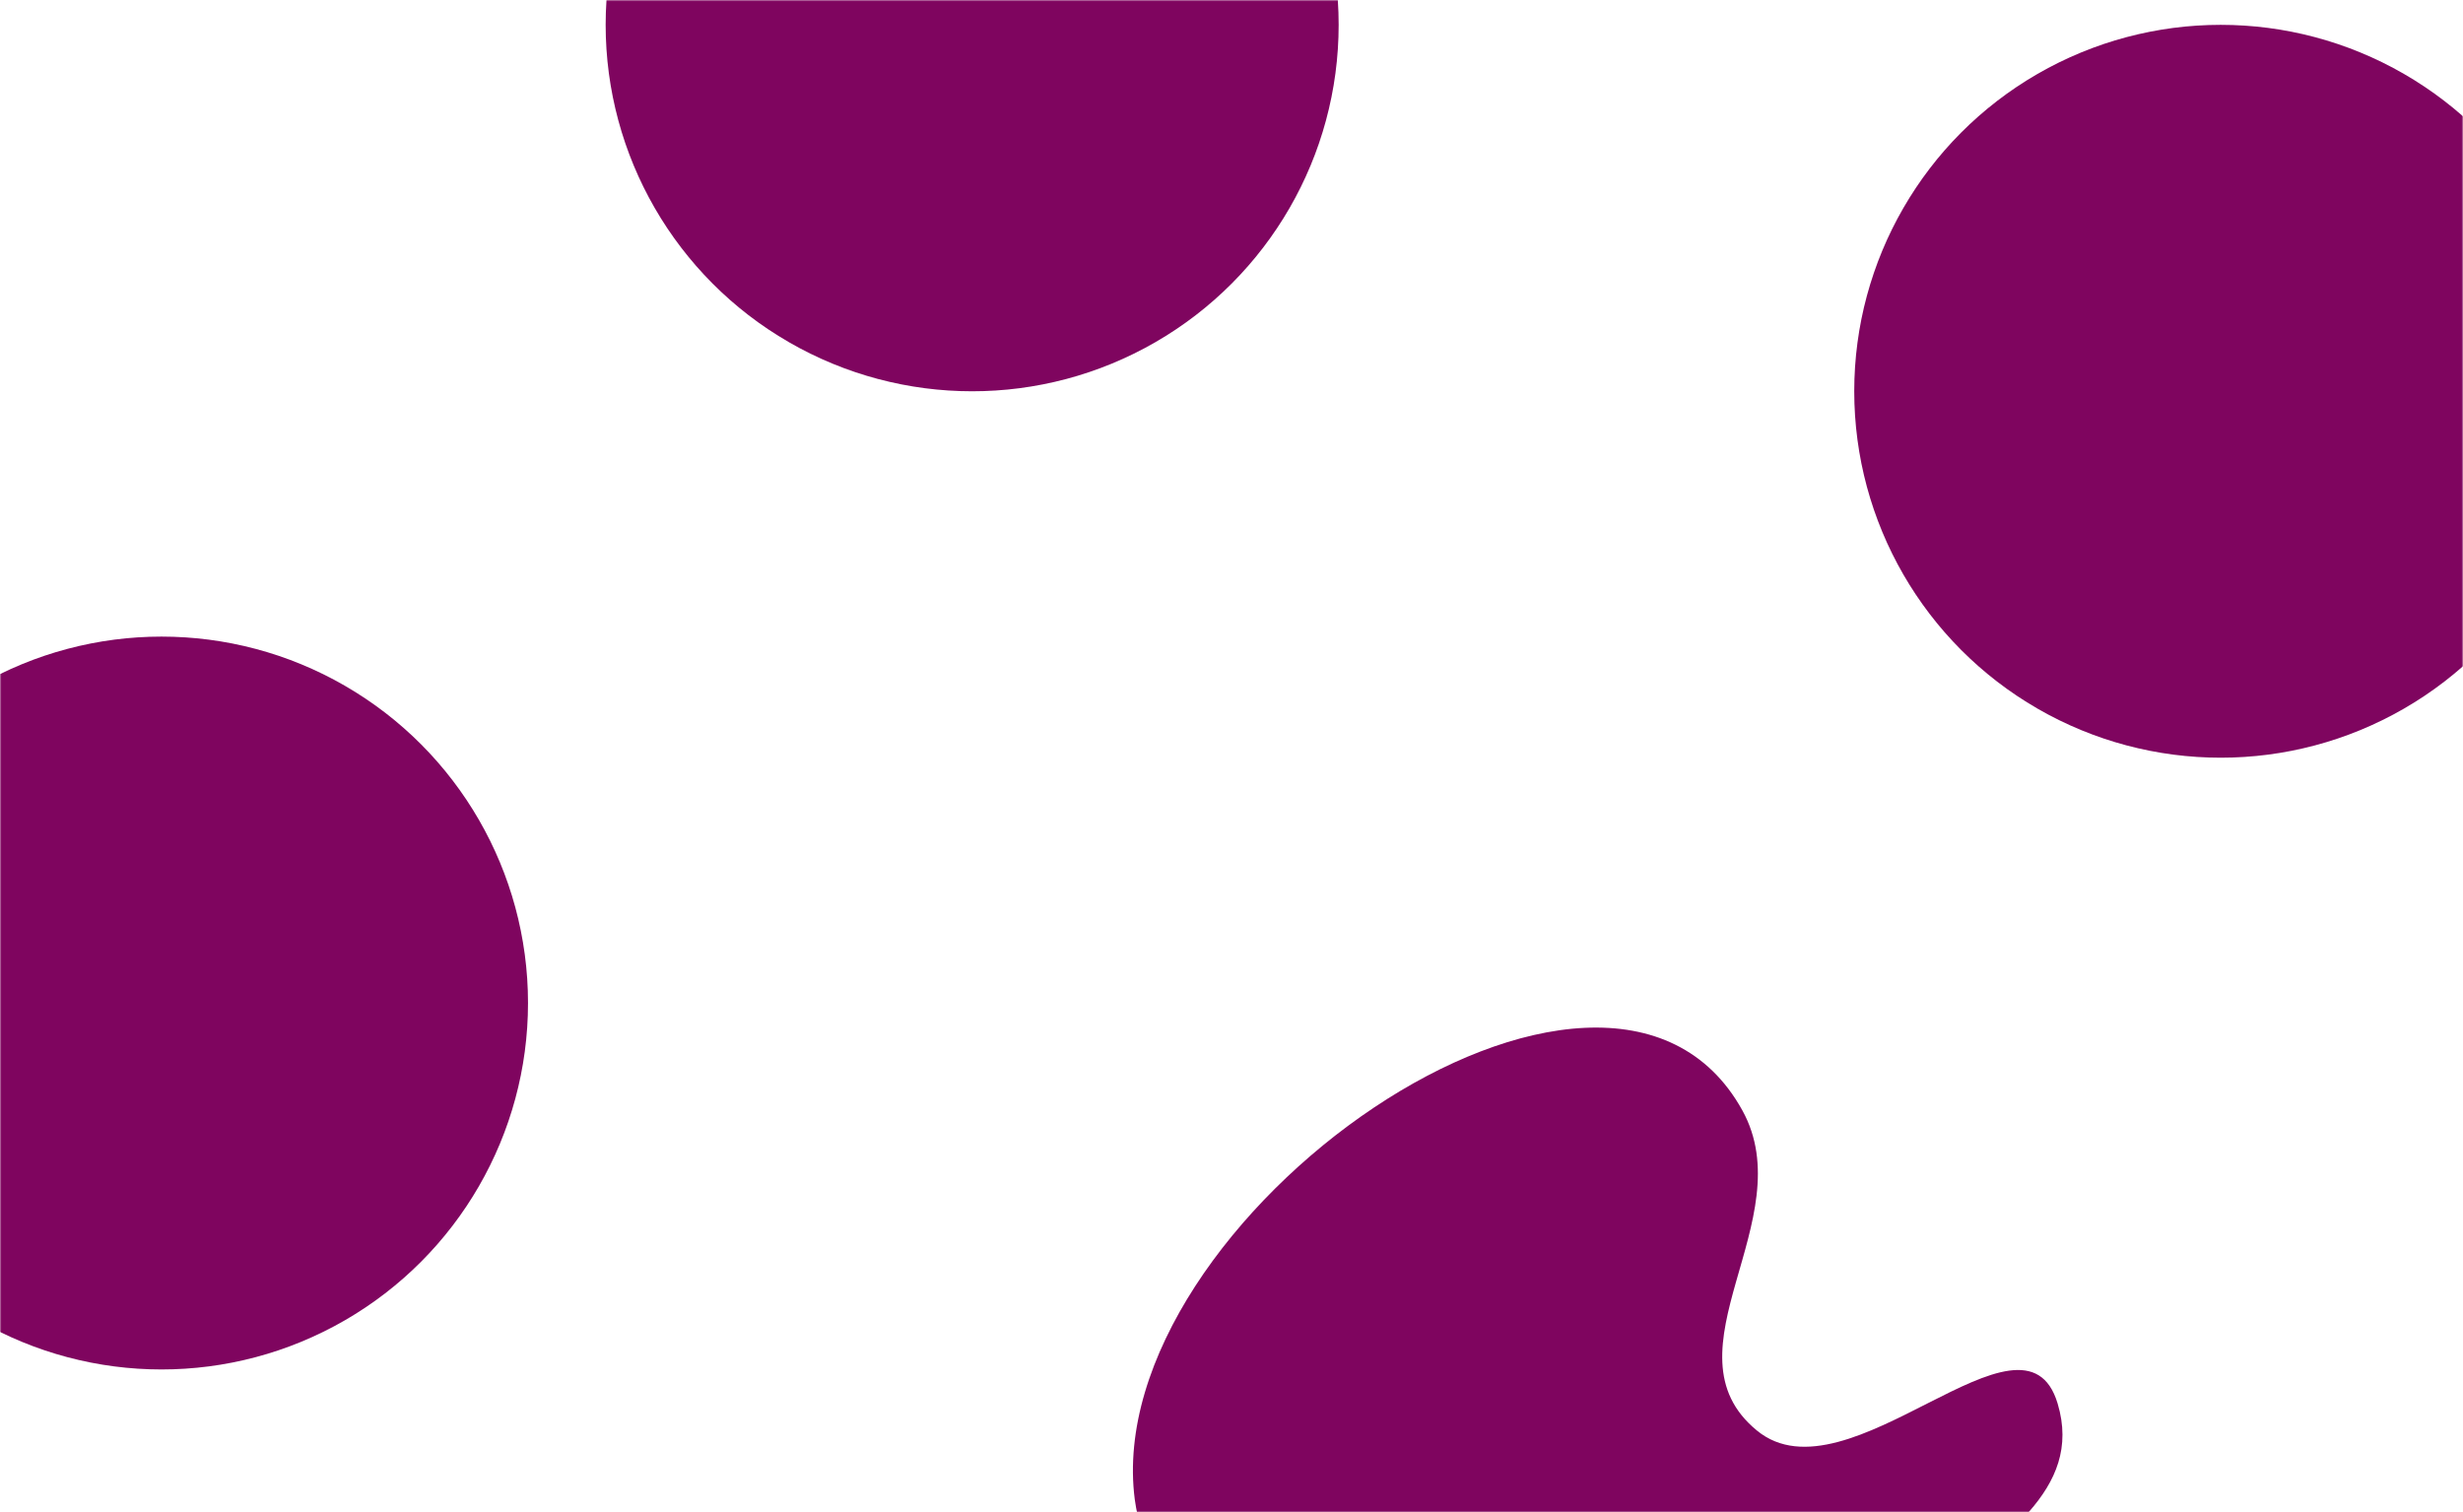 <svg xmlns="http://www.w3.org/2000/svg" width="793" height="487" fill="none"><mask id="a" width="793" height="487" x="0" y="0" maskUnits="userSpaceOnUse" style="mask-type:alpha"><path fill="#D9D9D9" d="M0 0h793v487H0z"/></mask><g mask="url(#a)"><g filter="url(#b)"><circle cx="52" cy="323" r="118" fill="#7F055F"/></g><g filter="url(#c)"><circle cx="313" cy="8" r="118" fill="#7F055F"/></g><g filter="url(#d)"><circle cx="715" cy="126" r="118" fill="#7F055F"/></g><g filter="url(#e)"><path fill="#7F055F" d="M560.967 357.551c-43.918-79.382-207.271 35.342-195.608 125.309.512 3.95 1.312 6.091 1.711 10.054 4.067 40.416-27.804 64.318-64.602 81.522-51.719 24.178-111.176-83.118-141.936-35.021-21.157 33.081-8.125 67.165 14.065 99.561 41.612 60.752 117.311 16.023 188.539-2.654 66.559-17.453 92.984-54.304 156.07-81.776 39.207-17.073 70.696-10.325 102.247-39.19 21.756-19.904 49.488-35.136 41.032-63.385-10.882-36.358-67.422 32.759-96.79 8.72-31.201-25.54 14.792-67.859-4.728-103.14Z"/></g></g><defs><filter id="b" width="836" height="836" x="-366" y="-95" color-interpolation-filters="sRGB" filterUnits="userSpaceOnUse"><feFlood flood-opacity="0" result="BackgroundImageFix"/><feBlend in="SourceGraphic" in2="BackgroundImageFix" result="shape"/><feGaussianBlur result="effect1_foregroundBlur_163_55" stdDeviation="150"/></filter><filter id="c" width="836" height="836" x="-105" y="-410" color-interpolation-filters="sRGB" filterUnits="userSpaceOnUse"><feFlood flood-opacity="0" result="BackgroundImageFix"/><feBlend in="SourceGraphic" in2="BackgroundImageFix" result="shape"/><feGaussianBlur result="effect1_foregroundBlur_163_55" stdDeviation="150"/></filter><filter id="d" width="836" height="836" x="297" y="-292" color-interpolation-filters="sRGB" filterUnits="userSpaceOnUse"><feFlood flood-opacity="0" result="BackgroundImageFix"/><feBlend in="SourceGraphic" in2="BackgroundImageFix" result="shape"/><feGaussianBlur result="effect1_foregroundBlur_163_55" stdDeviation="150"/></filter><filter id="e" width="1114.24" height="938.854" x="-150.194" y="30.904" color-interpolation-filters="sRGB" filterUnits="userSpaceOnUse"><feFlood flood-opacity="0" result="BackgroundImageFix"/><feBlend in="SourceGraphic" in2="BackgroundImageFix" result="shape"/><feGaussianBlur result="effect1_foregroundBlur_163_55" stdDeviation="150"/></filter></defs></svg>